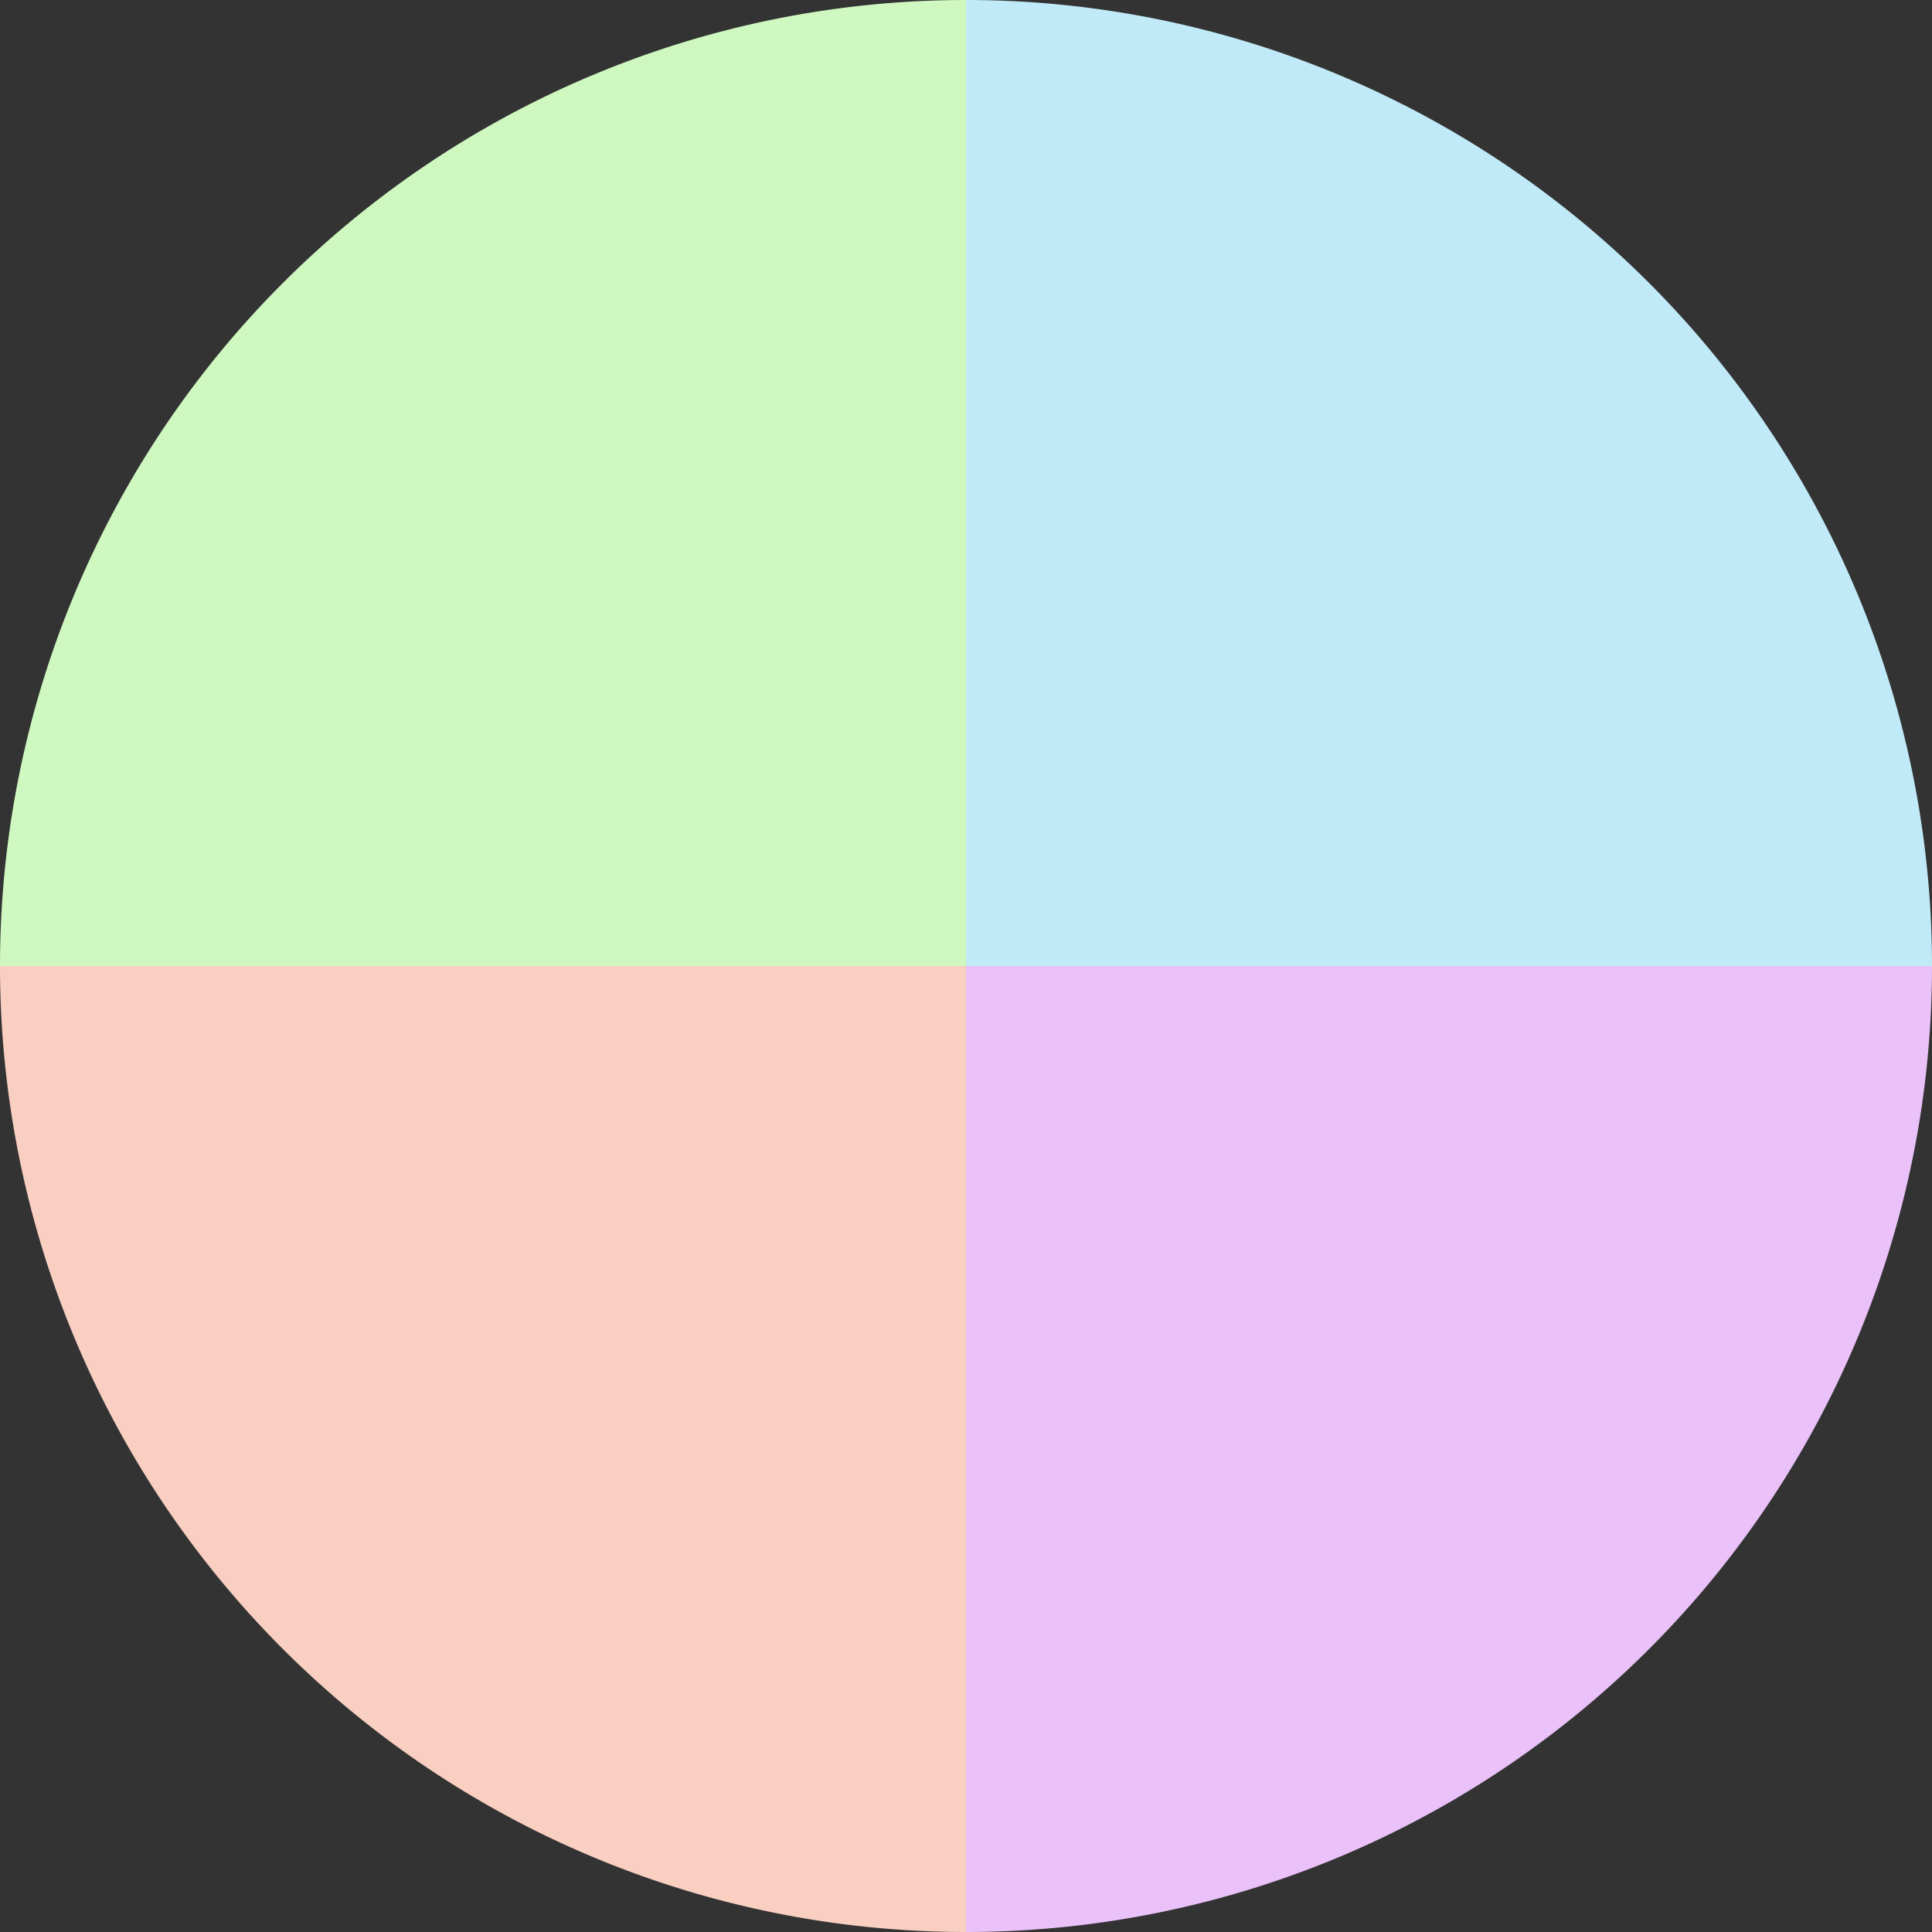 <?xml version="1.0" standalone="no"?>
<svg width="500" height="500" viewBox="-1 -1 2 2" xmlns="http://www.w3.org/2000/svg">
        <rect x="-1" y="-1" width="2" height="2" fill="#333333" stroke="none"/>
        <path d="M 0 -1 
             A 1,1 0 0,1 1 0             L 0,0
             z" fill="#c1eaf8" />
            <path d="M 1 0 
             A 1,1 0 0,1 0 1             L 0,0
             z" fill="#eac1f8" />
            <path d="M 0 1 
             A 1,1 0 0,1 -1 0             L 0,0
             z" fill="#f8cfc1" />
            <path d="M -1 0 
             A 1,1 0 0,1 -0 -1             L 0,0
             z" fill="#cff8c1" />
    </svg>

